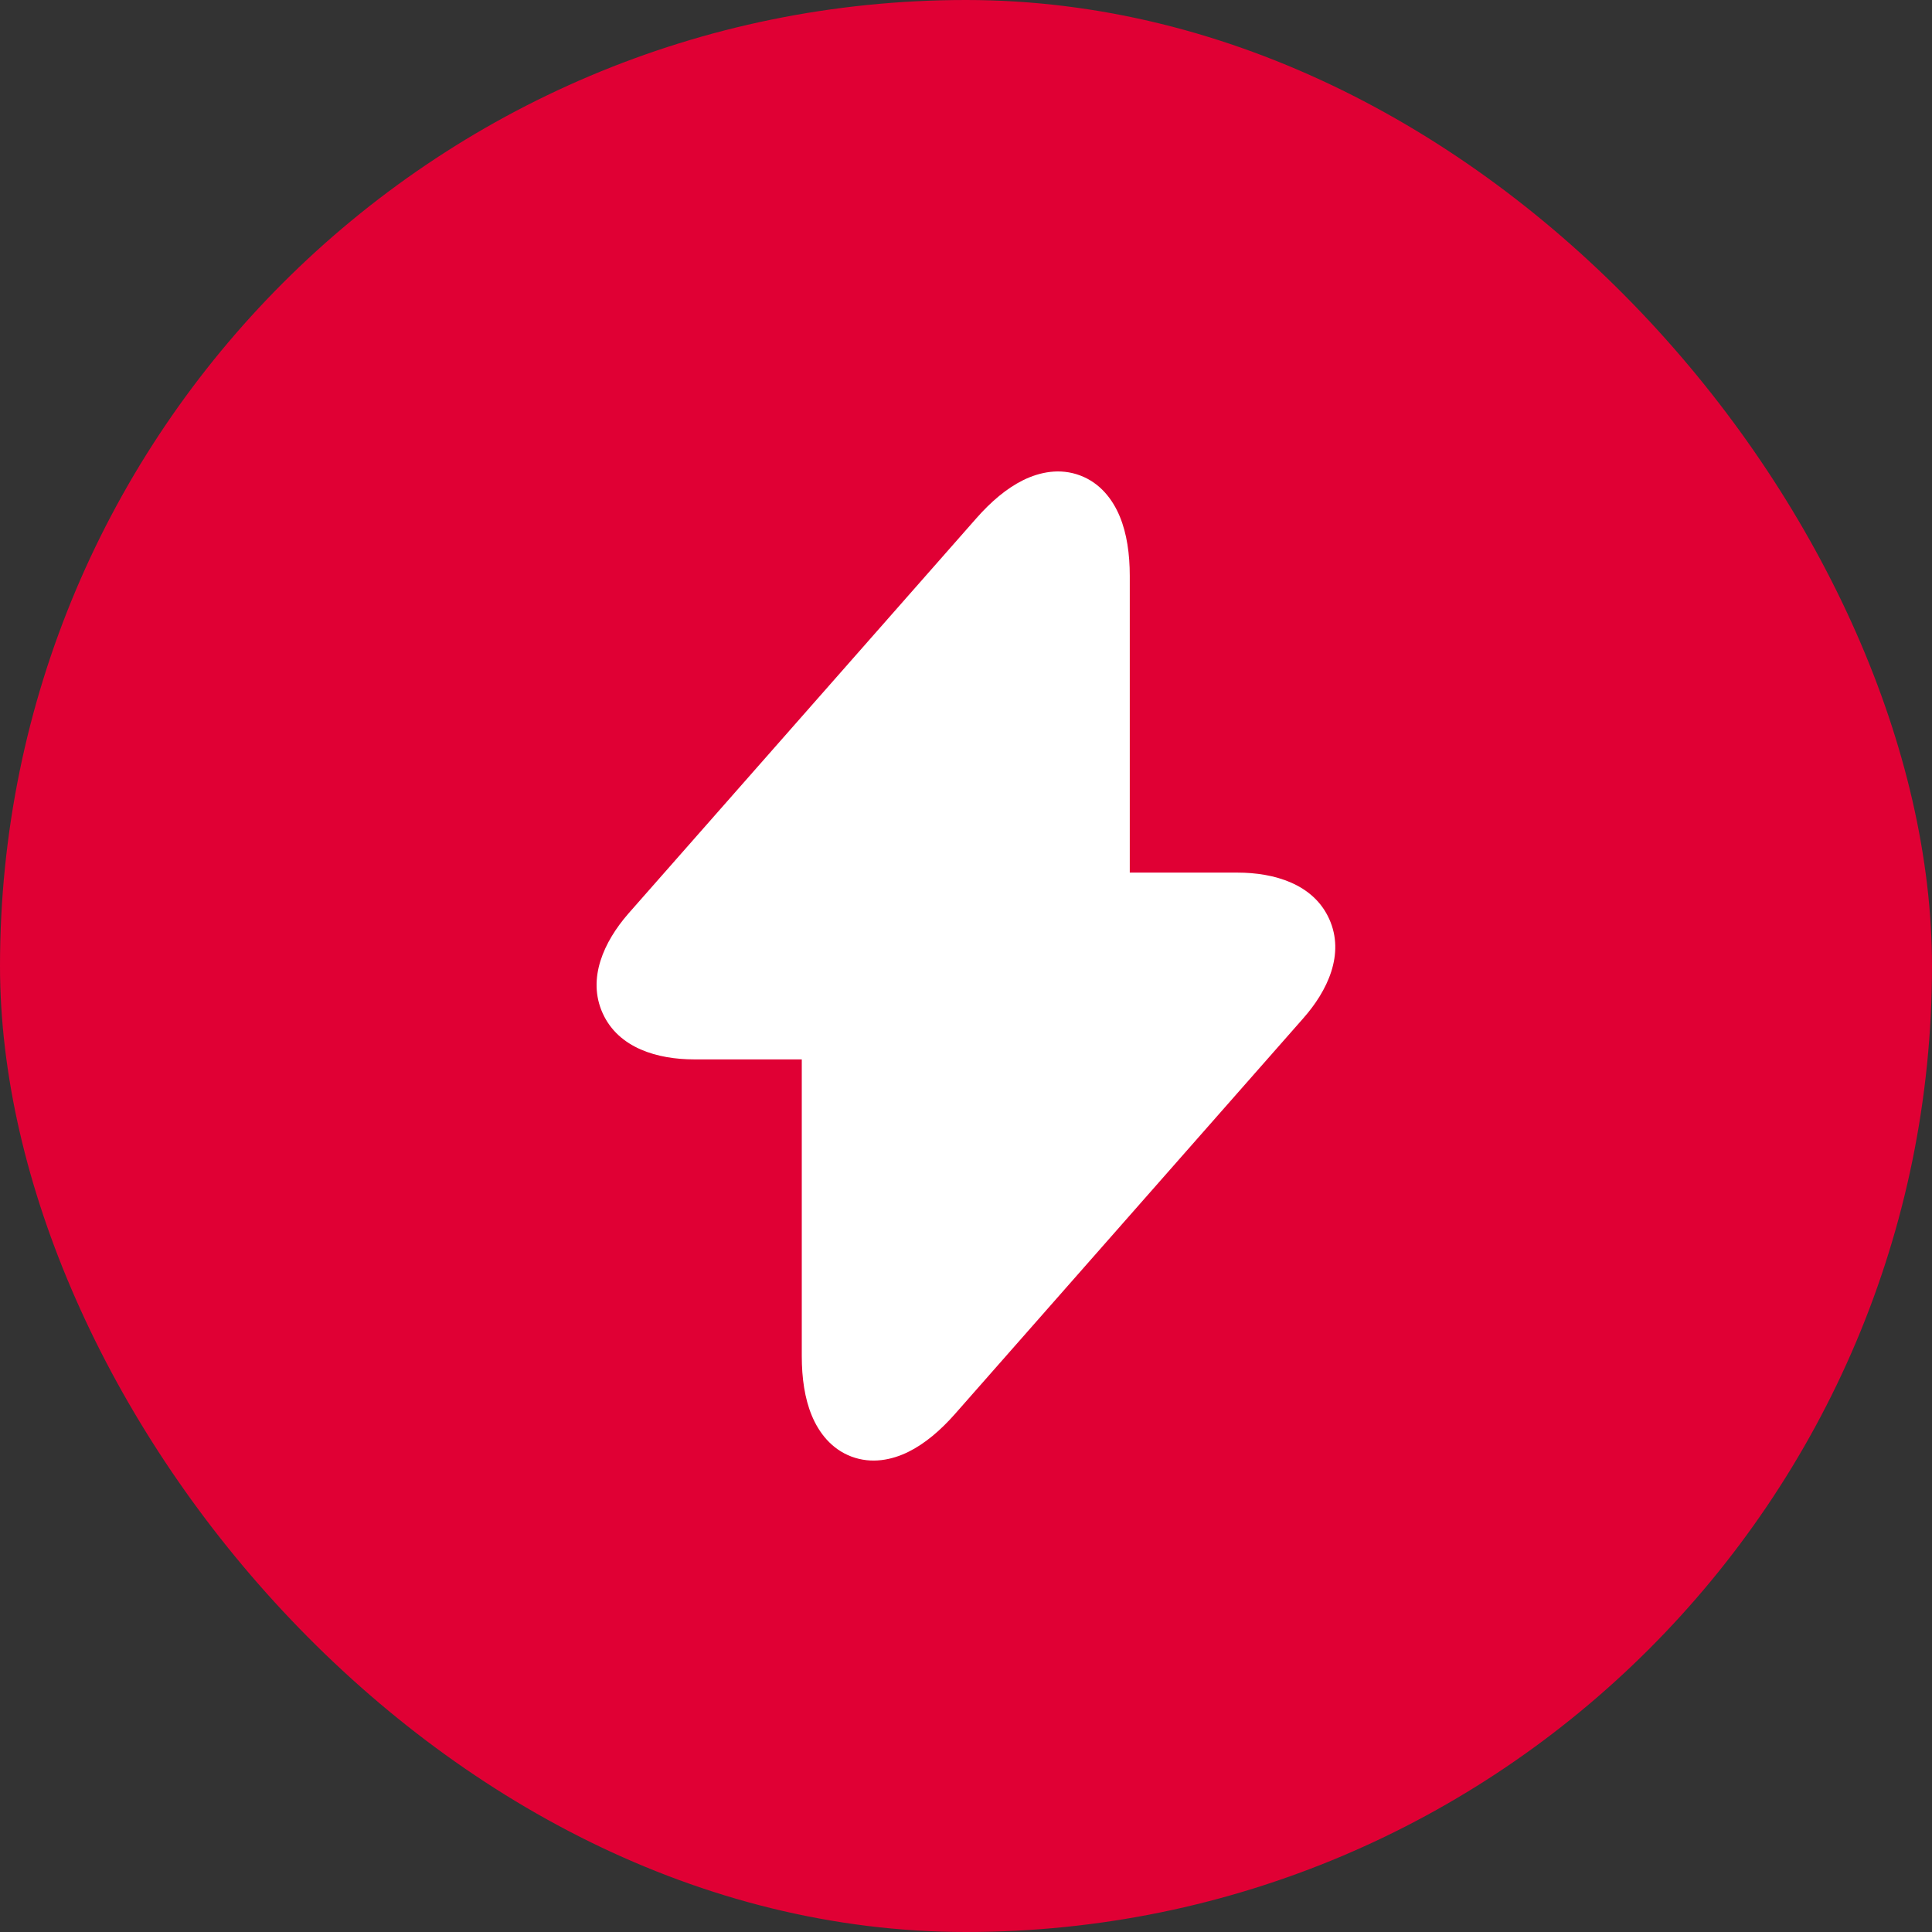 <svg width="56" height="56" viewBox="0 0 56 56" fill="none" xmlns="http://www.w3.org/2000/svg">
<rect x="0" y="0" width="56" height="56" fill="#333333" stroke="none"/>
<rect width="56" height="56" rx="28" fill="#E00034"/>
<path d="M32.458 14.972C32.662 15.465 32.747 16.056 32.747 16.693V25.293H35.867C36.925 25.293 38.068 25.617 38.528 26.637C38.989 27.657 38.475 28.726 37.776 29.515L37.775 29.517L27.684 40.981C27.263 41.459 26.809 41.846 26.331 42.082C25.848 42.321 25.262 42.438 24.68 42.22C24.098 42.001 23.735 41.526 23.529 41.028C23.325 40.535 23.24 39.945 23.24 39.307V30.707H20.12C19.069 30.707 17.93 30.387 17.469 29.37C17.009 28.355 17.515 27.286 18.205 26.491L18.209 26.486L28.303 15.019C28.724 14.541 29.178 14.154 29.656 13.918C30.139 13.68 30.725 13.562 31.307 13.781C31.889 13.999 32.252 14.474 32.458 14.972Z" fill="white"/>
</svg>
